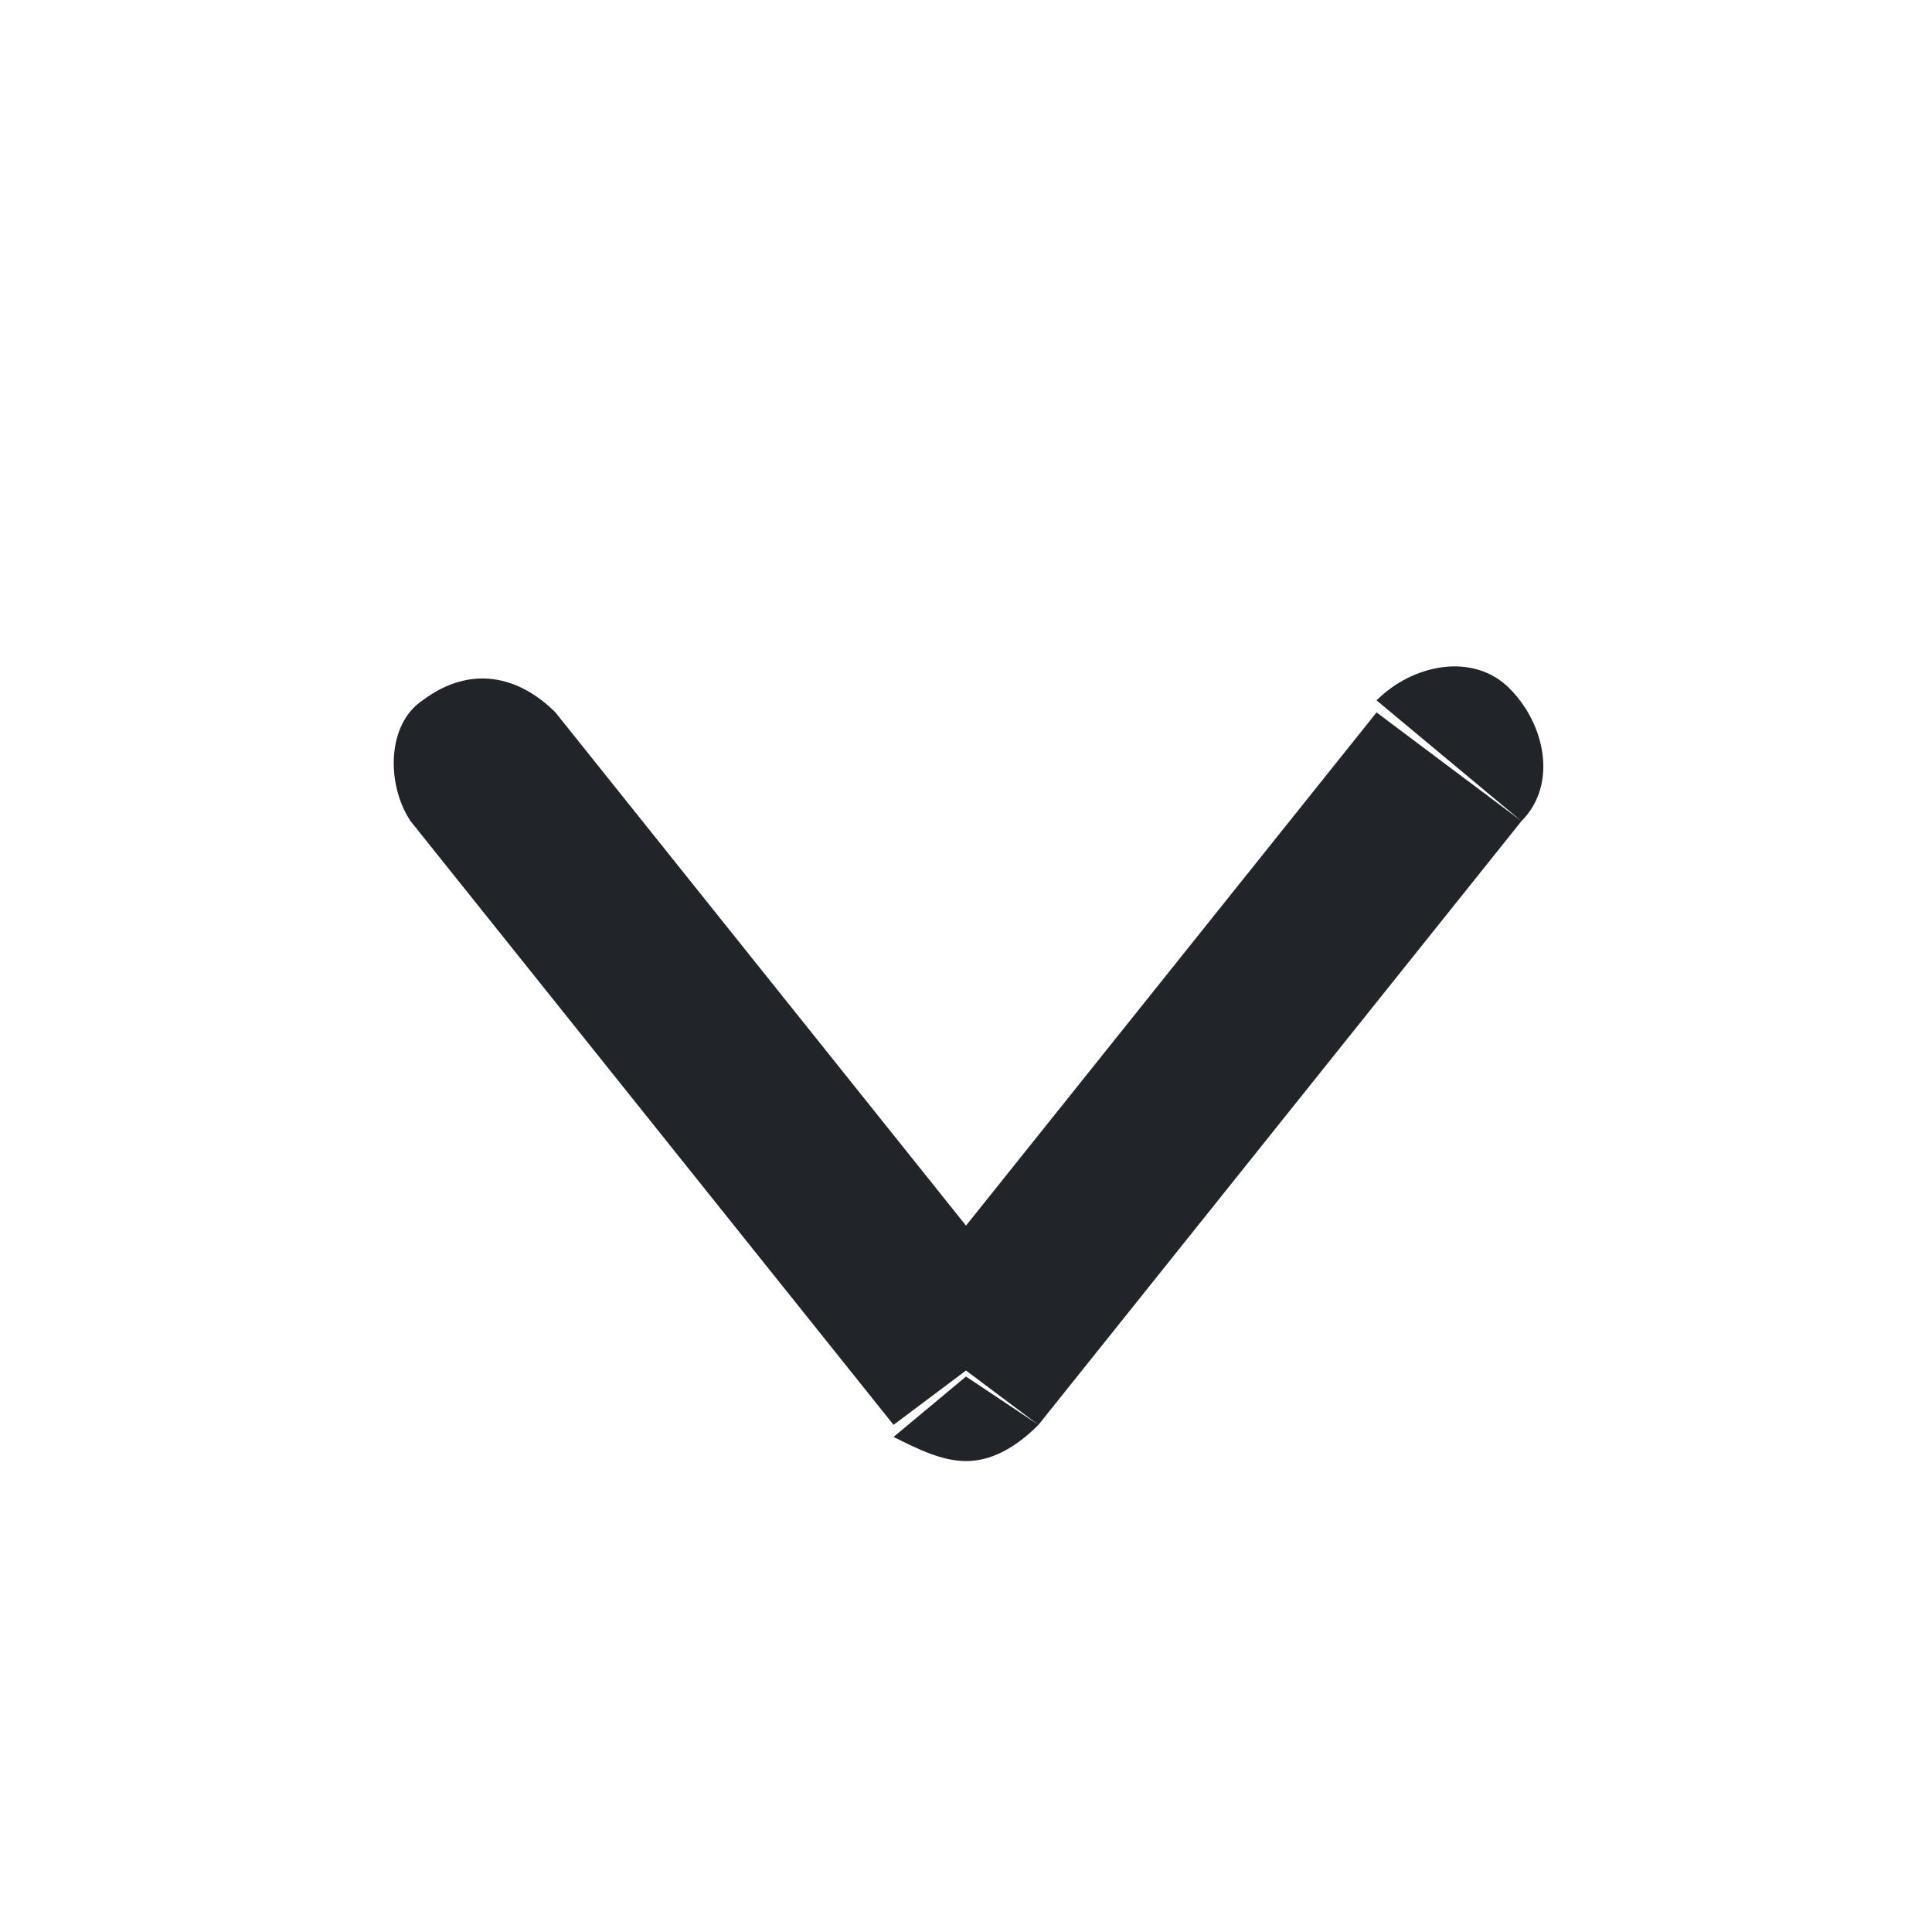 <?xml version="1.0" encoding="utf-8"?>
<!-- Generator: Adobe Illustrator 24.1.3, SVG Export Plug-In . SVG Version: 6.00 Build 0)  -->
<svg version="1.1" id="Layer_1" xmlns="http://www.w3.org/2000/svg" xmlns:xlink="http://www.w3.org/1999/xlink" x="0px" y="0px"
	 viewBox="0 0 16 16" style="enable-background:new 0 0 16 16;" xml:space="preserve">
<style type="text/css">
	.st0{fill:#FFFFFF;}
	.st1{fill:#212529;}
</style>
<path class="st1" d="M8.6,10.9l-4-5L3.4,6.8l4,5L8.6,10.9z M11.4,5.9l-4,5l1.2,0.9l4-5L11.4,5.9z M4.6,5.9C4.3,5.6,3.9,5.5,3.5,5.8
	C3.2,6,3.2,6.5,3.4,6.8L4.6,5.9z M8,11.4l-0.6,0.5C7.6,12,7.8,12.1,8,12.1c0.2,0,0.4-0.1,0.6-0.3L8,11.4z M12.6,6.8
	c0.3-0.3,0.2-0.8-0.1-1.1c-0.3-0.3-0.8-0.2-1.1,0.1L12.6,6.8z"/>
</svg>
